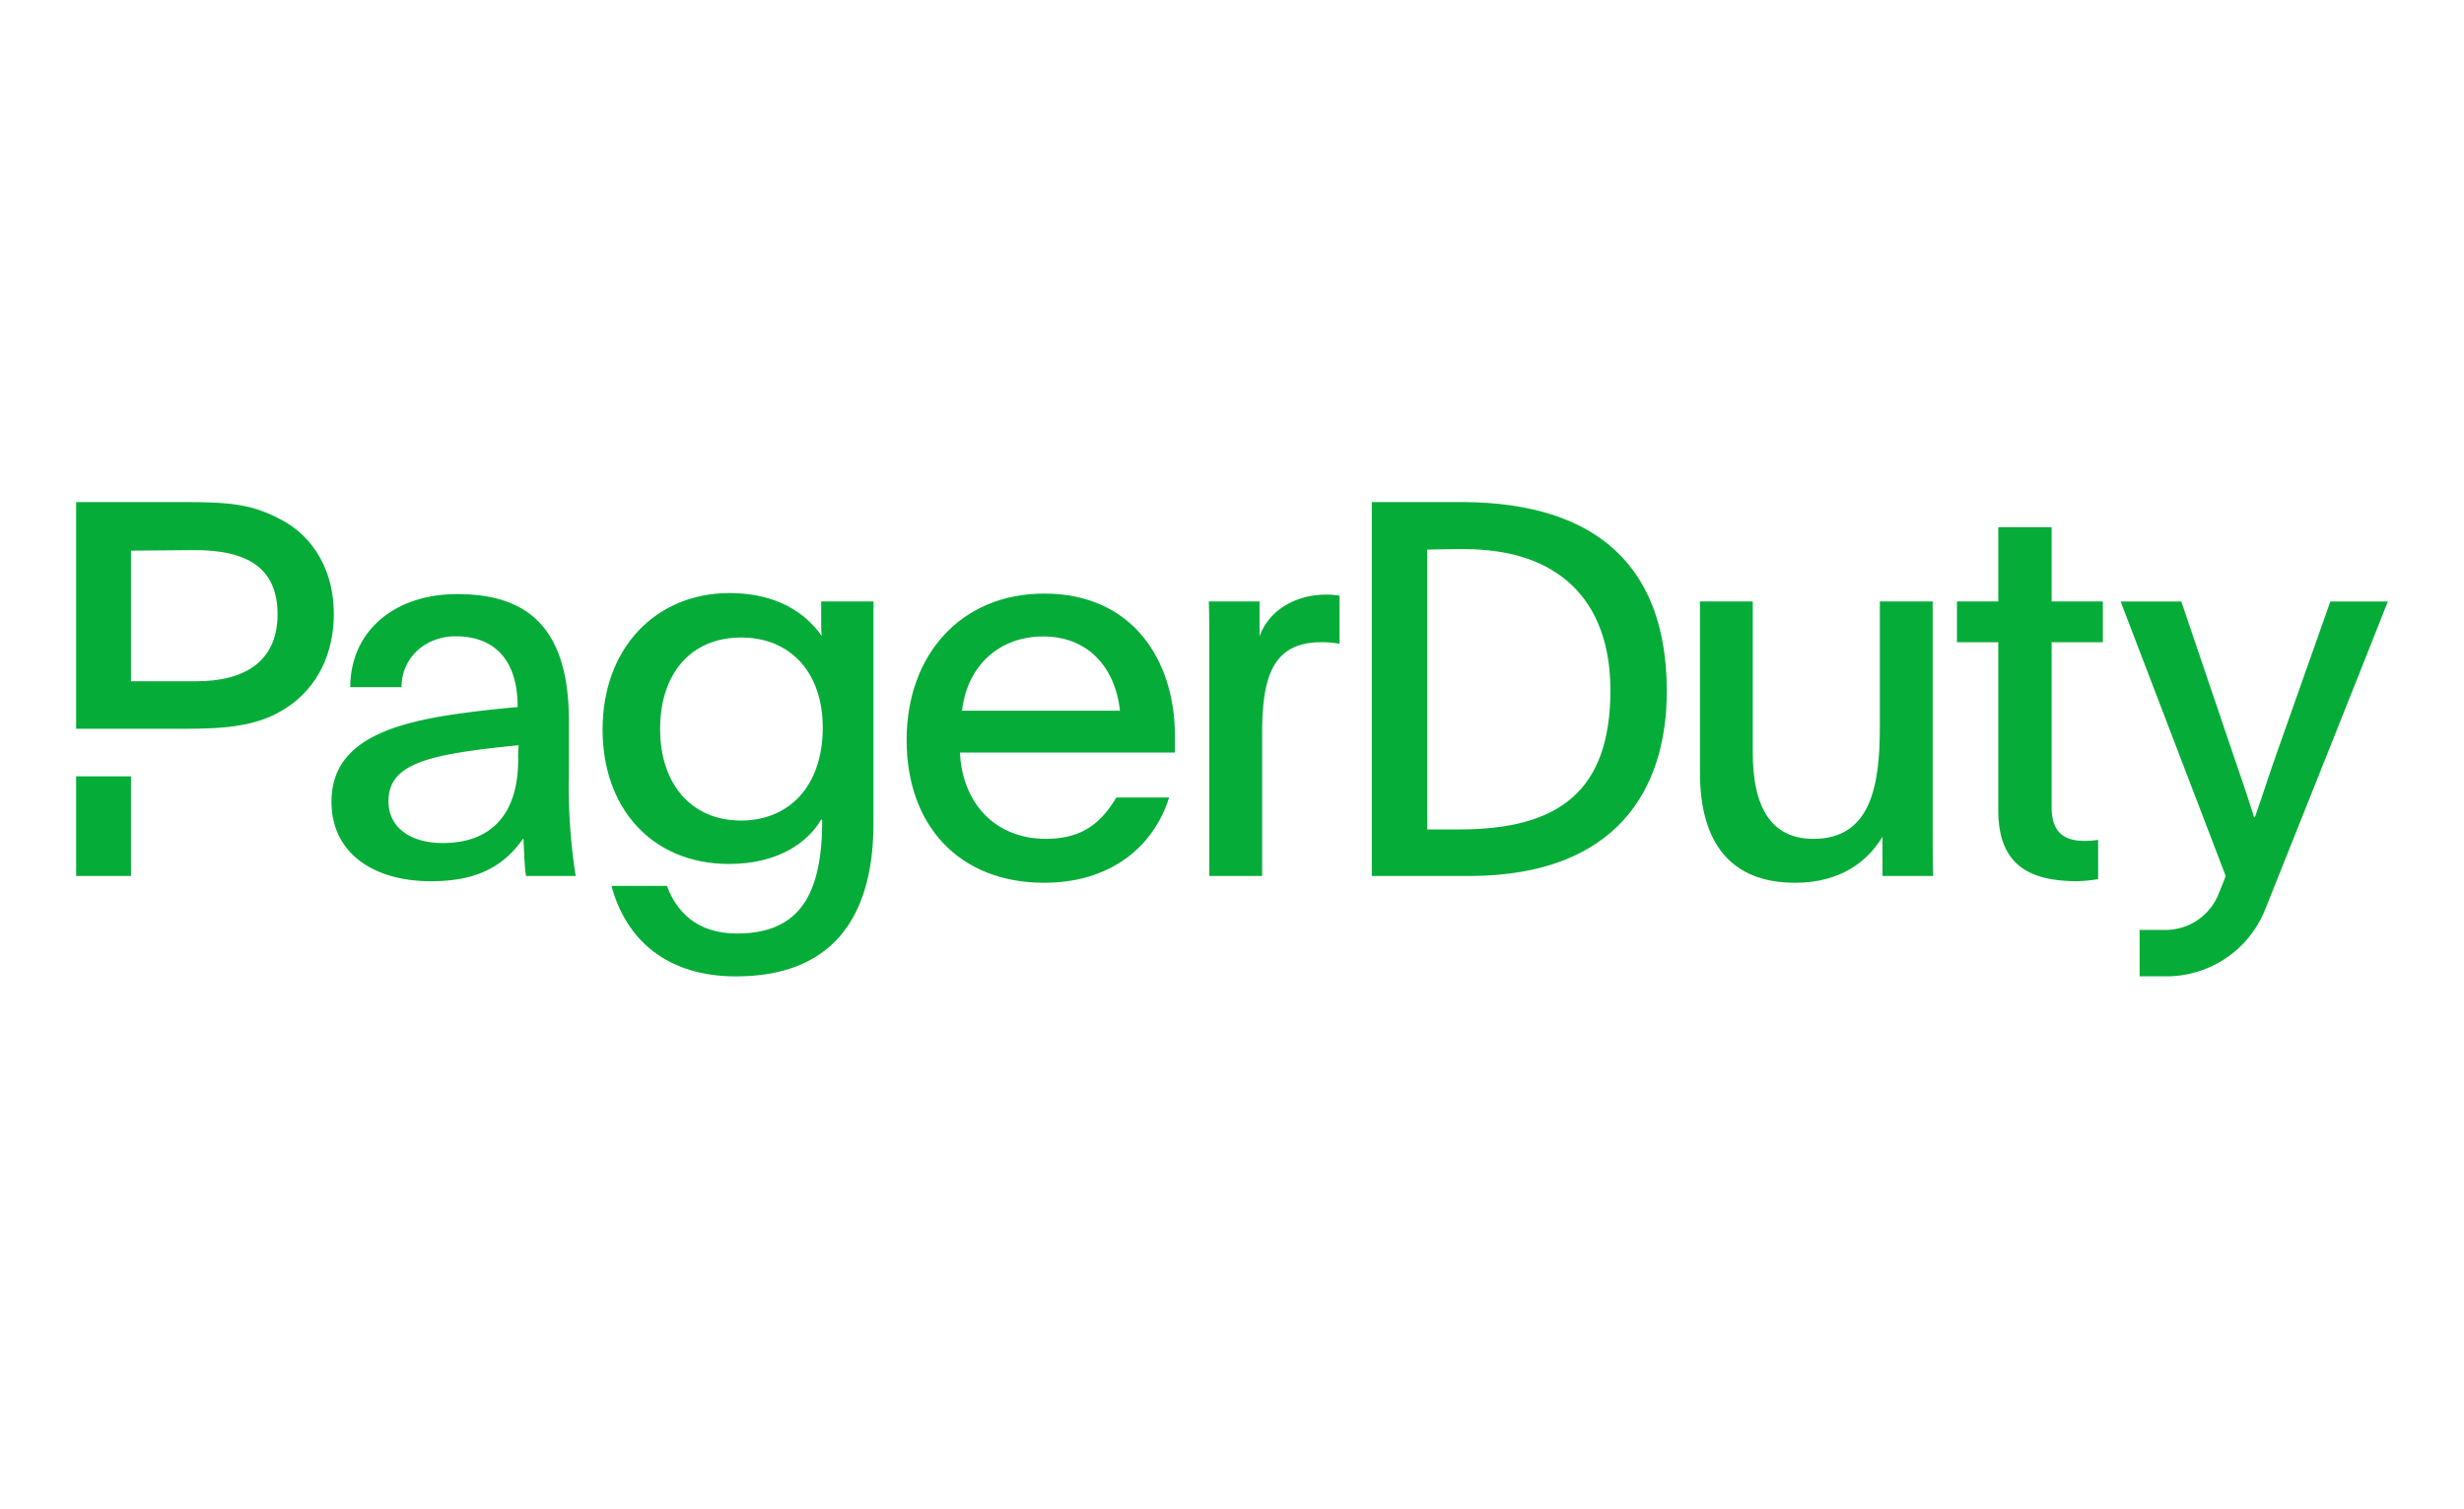 <?xml version="1.0" encoding="UTF-8"?> <svg xmlns="http://www.w3.org/2000/svg" id="Layer_1" data-name="Layer 1" viewBox="0 0 400 245"><defs><style>.cls-1{fill:#06ac38;}</style></defs><title>pagerduty</title><path class="cls-1" d="M378.301,97.64l-8.488,24.024c-1.528,4.331-2.295,6.791-3.74,10.949h-.166c-1.106-3.563-2.122-6.449-3.567-10.693l-8.233-24.28h-9.85l17.06,44.567c-.377.977-.778,1.981-1.195,3.003a9.244,9.244,0,0,1-8.554,5.744h-4.23v7.537h4.365a17.244,17.244,0,0,0,16.013-10.84c5.438-13.598,14.682-36.736,19.924-50.011Z"></path><path class="cls-1" d="M141.797,133.626c0,16.13-7.386,24.874-22.327,24.874-11.121,0-17.828-5.858-20.205-14.687h8.999c1.528,4.075,4.754,7.726,11.376,7.726,10.188,0,13.838-6.367,13.838-18.422-.085,0-.085-.085-.17-.085-2.207,3.82-7.131,7.216-14.942,7.216-12.564,0-20.545-9.084-20.545-21.818,0-13.244,8.659-22.158,20.63-22.158,7.726,0,12.395,3.311,14.942,6.962-.085-.934-.085-1.868-.085-2.802V97.63h8.489Zm-34.637-15.281c0,8.659,4.839,14.857,13.159,14.857,7.471,0,13.244-5.263,13.244-15.111,0-8.744-5.094-14.602-13.244-14.602S107.16,109.346,107.16,118.345Z"></path><path class="cls-1" d="M155.838,122.165c.34,7.811,5.349,14.008,14.008,14.008,6.113,0,9.084-2.887,11.376-6.707h8.574c-2.547,8.065-9.593,13.838-20.29,13.838-13.753,0-22.327-9.254-22.327-23.177,0-13.923,8.914-23.77,22.327-23.77,14.517,0,21.224,11.036,21.224,23.007v2.801Zm25.978-6.791c-.764-7.046-5.179-12.055-12.48-12.055-6.961,0-12.31,4.584-13.159,12.055Z"></path><path class="cls-1" d="M204.471,97.63V103.318c1.443-4.16,5.773-6.792,10.782-6.792a12.865,12.865,0,0,1,2.207.17v7.811a16.146,16.146,0,0,0-2.971-.255c-8.065,0-9.593,5.943-9.593,14.857v23.091h-8.574v-36.59c0-2.801,0-5.263-.085-7.98Z"></path><path class="cls-1" d="M305.596,135.833c-2.292,3.82-6.622,7.471-14.178,7.471-10.357,0-15.451-6.367-15.451-17.913V97.63h8.574V122.165c0,8.744,2.887,14.008,9.848,14.008,9.169,0,10.782-8.32,10.782-18.083V97.63h8.574v37.863c0,2.292,0,4.499.085,6.707h-8.235Z"></path><path class="cls-1" d="M333.054,97.63h8.32v6.622h-8.32v26.742c0,4.245,2.122,5.518,5.433,5.518a16.568,16.568,0,0,0,2.122-.17v6.367a24.335,24.335,0,0,1-3.311.34c-7.895,0-12.904-2.632-12.904-11.546V104.252H317.688V97.63h6.707V85.575h8.659Z"></path><rect class="cls-1" x="12.36" y="126.024" width="8.905" height="16.176"></rect><path class="cls-1" d="M45.843,84.468C41.094,81.924,37.763,81.5,29.96,81.5H12.36v36.806h17.515c6.954,0,12.151-.424,16.731-3.477,5.004-3.308,7.586-8.82,7.586-15.181C54.192,92.779,51.016,87.267,45.843,84.468Zm-13.932,26.121H21.265V89.387l10.052-.085C40.476,89.217,45.056,92.44,45.056,99.733,45.056,107.621,39.374,110.589,31.911,110.589Z"></path><path class="cls-1" d="M222.697,81.5H237.558c22.235.145,32.944,11.008,33.026,30.477.07,16.582-8.523,30.009-31.583,30.223H222.697Zm8.999,53.144H236.879c16.144,0,24.58-6.169,24.55-22.667-.026-14.511-8.407-22.837-23.702-22.837-2.971-.012-6.031.085-6.031.085Z"></path><path class="cls-1" d="M85.392,142.2c-.255-1.783-.255-2.887-.425-6.112-3.396,4.839-7.895,6.961-15.026,6.961-9.339,0-16.13-4.584-16.13-12.904,0-9.593,9.169-12.734,21.054-14.347,2.971-.424,6.282-.764,9.169-1.019,0-8.832-4.908-11.488-10.015-11.488s-8.836,3.598-8.836,8.262h-8.317c0-9.05,7.125-15.111,17.346-15.111S92.354,100.689,92.354,116.986v8.66a92.81,92.81,0,0,0,1.104,16.555Zm-22.328-12.14c0,4.16,3.396,6.791,8.829,6.791,7.98,0,12.225-4.839,12.225-13.498a17.184,17.184,0,0,1,.085-2.377C69.687,122.419,63.065,123.863,63.065,130.06Z"></path></svg>